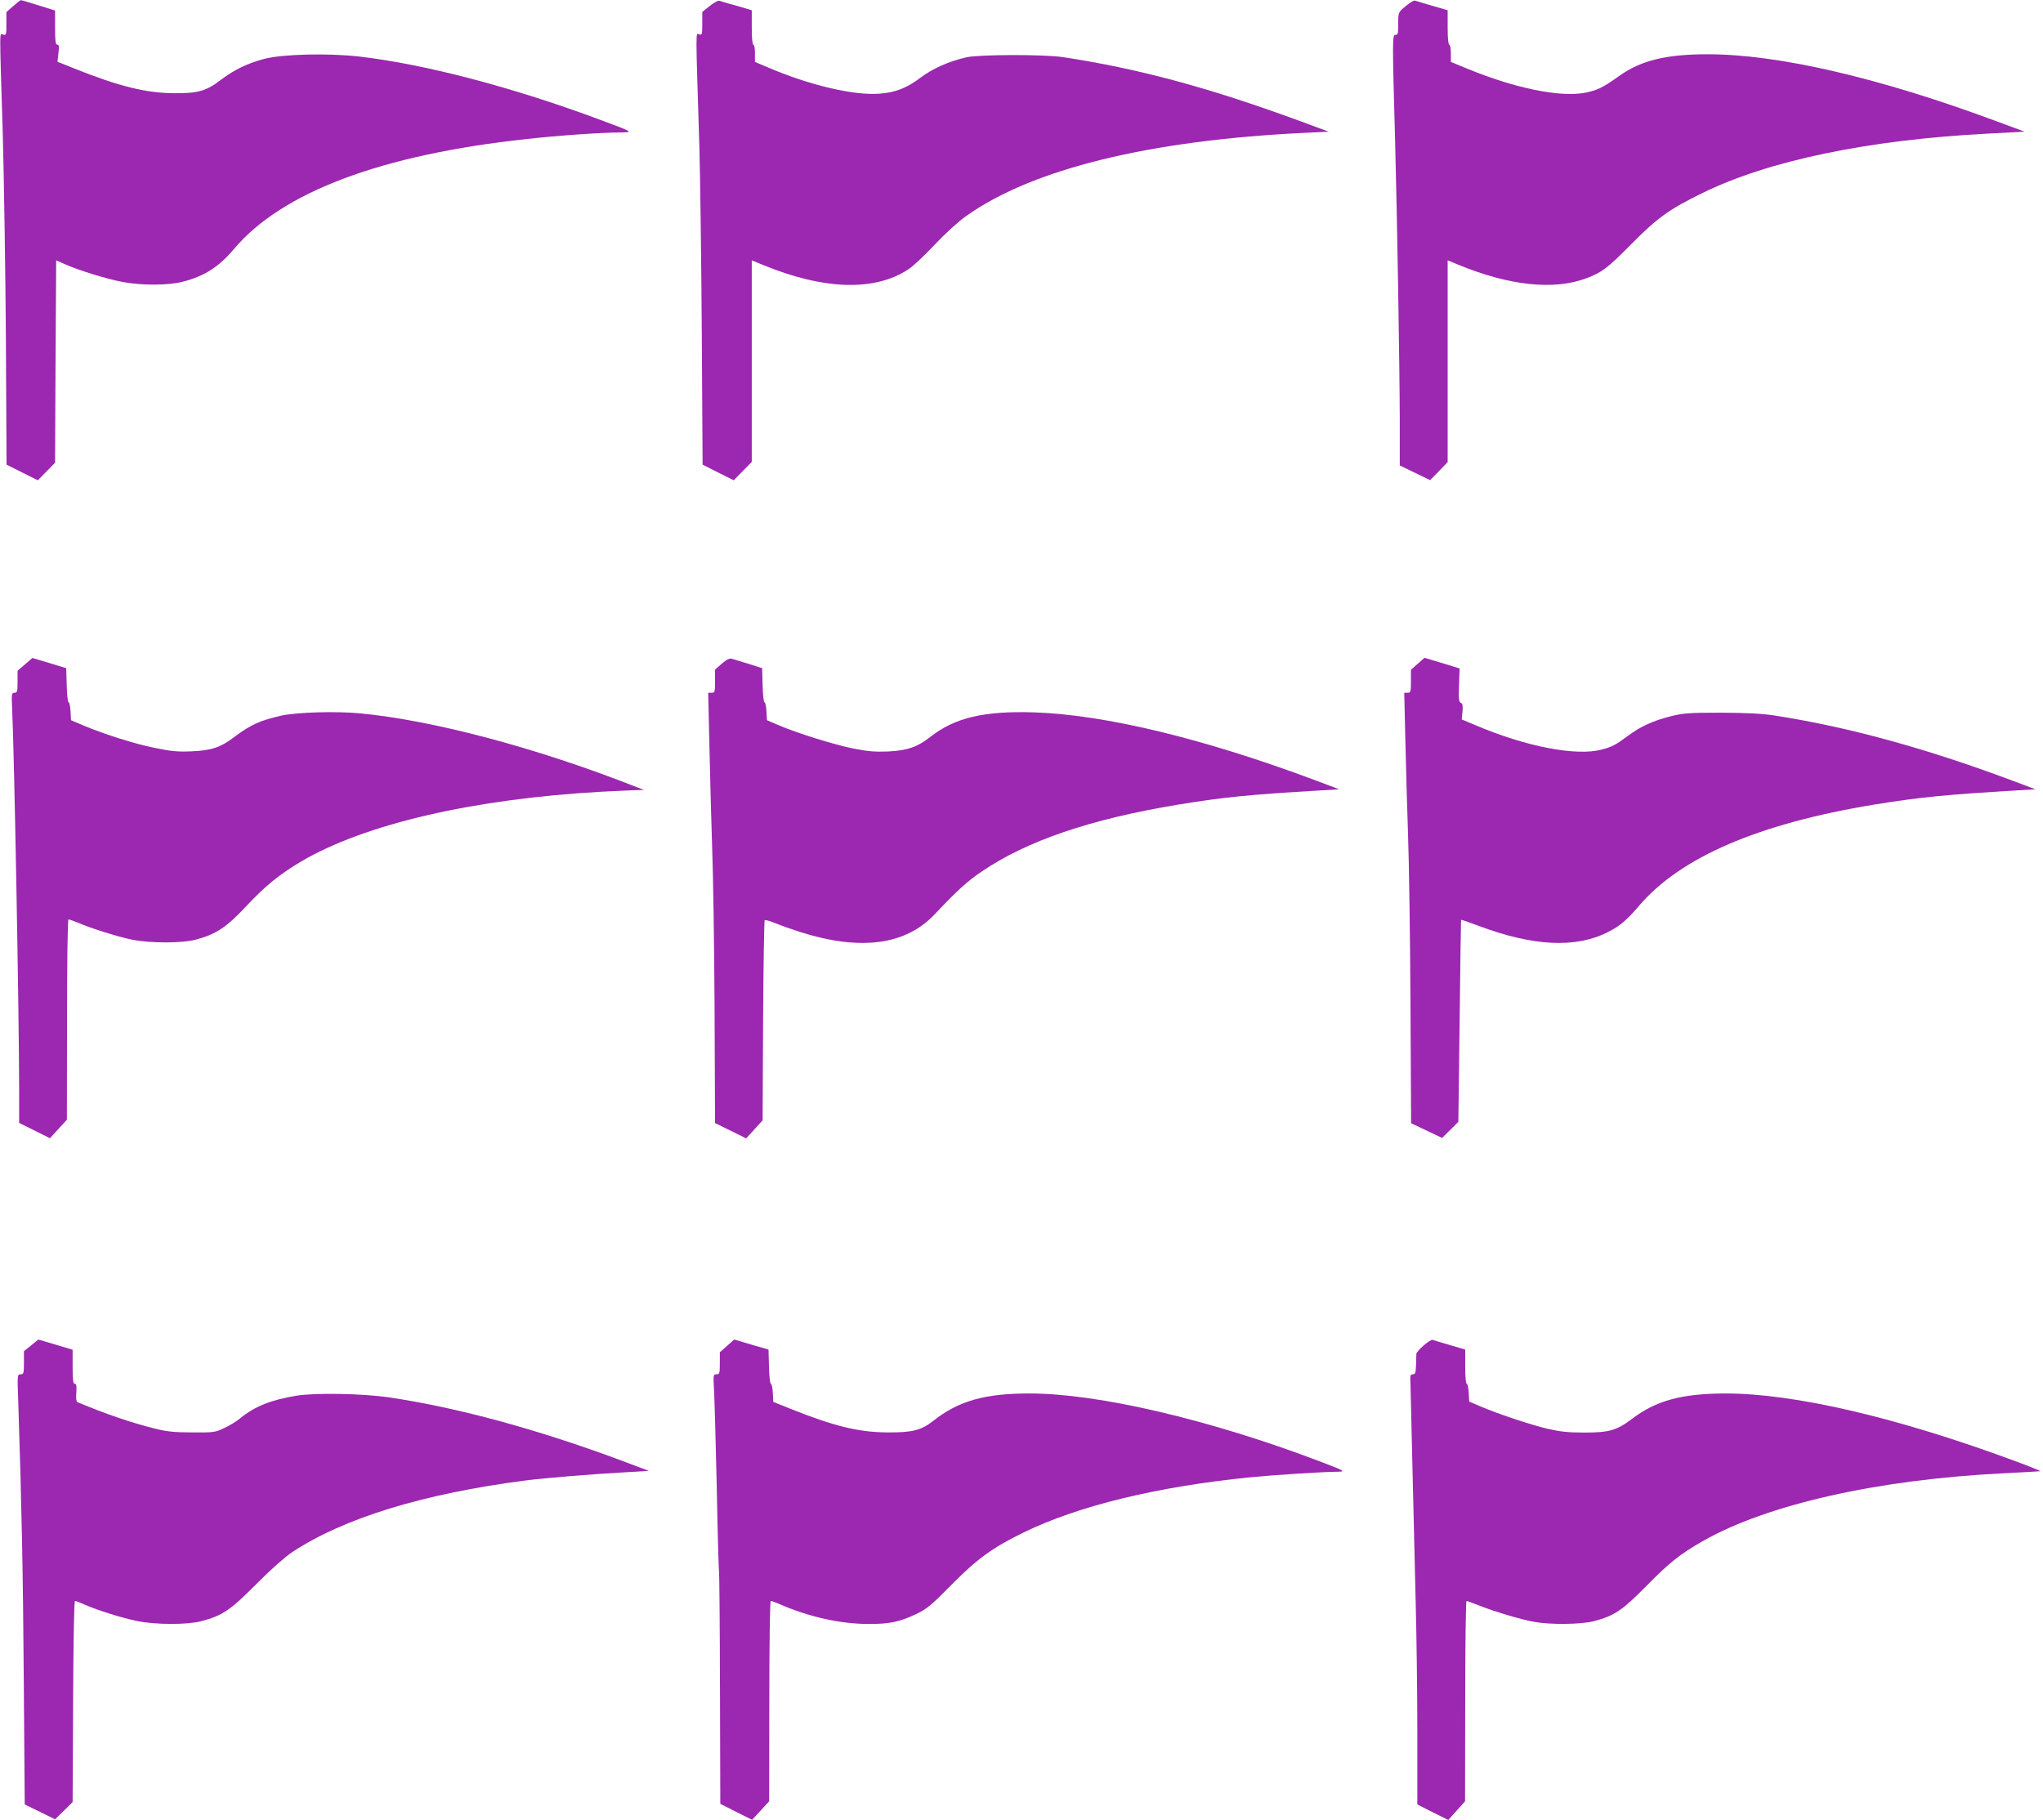 <?xml version="1.0" standalone="no"?>
<!DOCTYPE svg PUBLIC "-//W3C//DTD SVG 20010904//EN"
 "http://www.w3.org/TR/2001/REC-SVG-20010904/DTD/svg10.dtd">
<svg version="1.0" xmlns="http://www.w3.org/2000/svg"
 width="1280pt" height="1140pt" viewBox="0 0 1280 1140"
 preserveAspectRatio="xMidYMid meet">
<g transform="translate(0,1140) scale(0.1,-0.1)"
fill="#9c27b0" stroke="none">
<path d="M83 11362 l-43 -38 0 -73 c0 -68 -1 -73 -20 -68 -24 6 -24 68 -3
-608 8 -286 17 -872 20 -1303 l4 -783 98 -49 98 -49 54 55 54 55 3 634 4 634
54 -24 c85 -38 260 -92 359 -111 120 -23 288 -23 380 1 136 35 225 92 320 204
300 357 924 592 1835 690 196 22 468 41 585 41 86 1 84 2 -121 78 -549 205
-1101 350 -1515 398 -197 22 -479 15 -594 -15 -105 -28 -185 -67 -267 -128
-96 -74 -146 -88 -298 -87 -174 1 -345 43 -622 154 l-108 43 6 53 c5 42 4 54
-7 54 -11 0 -14 22 -14 107 l0 107 -105 33 c-58 18 -107 33 -110 32 -3 0 -24
-17 -47 -37z"/>
<path d="M4447 11363 l-47 -38 0 -73 c0 -69 -1 -73 -20 -67 -22 7 -22 55 2
-710 5 -187 12 -710 15 -1163 l5 -823 97 -49 98 -49 56 57 57 58 0 631 0 632
68 -28 c383 -158 704 -168 915 -27 29 19 102 88 163 153 66 70 146 143 198
180 415 295 1150 475 2126 521 l145 7 -195 72 c-563 206 -1001 324 -1470 395
-117 18 -525 17 -605 -1 -107 -24 -213 -71 -287 -127 -87 -66 -160 -94 -259
-101 -161 -12 -440 54 -696 164 l-83 35 0 54 c0 30 -4 54 -10 54 -6 0 -10 43
-10 108 l0 108 -92 27 c-51 14 -100 28 -109 32 -9 3 -33 -9 -62 -32z"/>
<path d="M8815 11368 c-55 -44 -55 -44 -55 -121 0 -58 -2 -67 -17 -65 -20 3
-20 -35 -2 -672 13 -494 28 -1399 29 -1741 l0 -285 95 -46 95 -46 55 56 55 57
0 632 0 632 68 -28 c318 -131 598 -161 802 -84 96 36 131 62 285 218 160 161
233 214 440 315 415 204 1039 334 1790 373 l230 12 -170 63 c-739 275 -1372
422 -1816 422 -262 0 -419 -39 -556 -137 -98 -70 -135 -89 -212 -104 -157 -30
-441 28 -741 152 l-100 41 0 54 c0 30 -4 54 -10 54 -6 0 -10 43 -10 108 l0
108 -97 28 c-54 16 -103 30 -108 32 -6 3 -28 -10 -50 -28z"/>
<path d="M157 7238 l-47 -40 0 -69 c0 -61 -2 -69 -19 -69 -18 0 -19 -7 -15
-97 14 -310 43 -1895 44 -2388 l0 -210 97 -48 96 -48 53 58 53 58 1 628 c0
373 4 627 9 627 5 0 30 -9 55 -19 85 -37 256 -90 343 -108 118 -23 315 -23
403 1 125 34 191 78 313 209 121 129 208 199 344 280 400 235 1079 392 1883
437 102 5 203 10 225 10 l40 1 -65 25 c-614 241 -1261 412 -1715 455 -152 14
-392 7 -491 -14 -133 -30 -194 -57 -297 -135 -86 -65 -143 -84 -267 -89 -87
-4 -127 0 -233 22 -129 26 -322 88 -452 143 l-70 30 -3 56 c-2 31 -7 56 -12
56 -5 0 -11 48 -12 107 l-3 107 -60 18 c-33 10 -80 25 -106 32 l-46 14 -46
-40z"/>
<path d="M4522 7242 l-42 -37 0 -72 c0 -68 -1 -73 -21 -73 l-22 0 8 -347 c4
-192 12 -474 17 -628 6 -154 13 -604 15 -1000 l3 -721 98 -48 97 -48 51 56 52
57 3 624 c2 343 7 626 10 630 4 3 33 -5 65 -18 33 -14 102 -38 154 -55 380
-121 664 -84 847 111 138 146 201 204 291 265 283 194 687 331 1233 421 288
47 436 62 892 89 l118 7 -157 59 c-696 260 -1310 408 -1754 423 -314 10 -497
-33 -649 -152 -83 -65 -145 -87 -267 -93 -79 -3 -126 0 -215 18 -118 23 -353
96 -474 148 l-70 30 -3 56 c-2 31 -7 56 -12 56 -5 0 -11 48 -12 107 l-3 107
-85 27 c-47 14 -94 29 -105 32 -14 4 -32 -5 -63 -31z"/>
<path d="M8883 7242 l-43 -38 0 -72 c0 -67 -2 -72 -21 -72 l-21 0 7 -297 c4
-164 11 -433 17 -598 6 -165 13 -638 15 -1051 l4 -751 97 -46 97 -46 51 50 51
51 8 631 c4 348 8 633 9 634 2 2 50 -15 109 -37 340 -128 607 -142 808 -41 76
38 122 76 198 166 260 305 749 515 1472 634 282 46 454 63 893 89 l119 7 -157
59 c-540 201 -1019 332 -1476 403 -85 13 -174 17 -340 18 -199 0 -235 -3 -311
-22 -113 -29 -187 -62 -268 -122 -81 -60 -102 -70 -166 -87 -160 -43 -478 19
-794 154 l-83 35 5 50 c3 37 1 50 -11 54 -12 5 -14 25 -11 111 l4 104 -110 34
c-60 18 -110 33 -110 33 0 0 -19 -17 -42 -37z"/>
<path d="M195 2971 l-45 -36 0 -72 c0 -67 -2 -73 -21 -73 -21 0 -21 -2 -14
-192 21 -653 29 -1029 34 -1723 l6 -780 95 -46 95 -47 55 54 55 54 3 630 c2
383 6 630 12 630 5 0 35 -11 65 -25 79 -34 225 -80 325 -101 114 -23 312 -24
400 -1 133 35 182 68 344 231 90 91 181 171 225 201 326 215 823 367 1464 450
127 16 419 40 637 52 l135 8 -170 64 c-526 196 -1028 333 -1455 396 -167 25
-465 30 -583 11 -161 -27 -259 -66 -353 -142 -22 -19 -67 -46 -100 -61 -56
-27 -66 -28 -199 -27 -109 0 -160 5 -230 23 -144 35 -304 89 -491 167 -6 3 -9
26 -6 59 3 42 1 55 -9 55 -11 0 -14 23 -14 107 l0 107 -107 32 -108 32 -45
-37z"/>
<path d="M4555 2968 l-45 -40 0 -69 c0 -63 -2 -69 -21 -69 -20 0 -21 -3 -15
-107 3 -60 11 -335 17 -613 5 -278 12 -510 14 -517 2 -6 5 -336 6 -733 l2
-721 99 -50 100 -50 54 58 53 58 1 628 c0 373 4 627 9 627 5 0 31 -9 58 -21
182 -79 376 -122 548 -123 138 -1 199 12 305 62 66 31 93 53 220 182 164 166
260 235 455 330 344 167 833 286 1420 345 139 14 450 34 555 35 41 1 30 7
-125 66 -688 261 -1385 424 -1815 424 -281 0 -445 -47 -602 -171 -77 -60 -131
-74 -288 -73 -180 1 -335 39 -605 147 l-110 44 -3 57 c-2 31 -7 56 -12 56 -5
0 -11 48 -12 107 l-3 108 -107 31 -108 32 -45 -40z"/>
<path d="M8920 2971 c-25 -21 -45 -45 -46 -52 0 -8 -2 -40 -2 -71 -2 -49 -5
-58 -20 -58 -16 0 -18 -8 -15 -57 1 -32 7 -278 13 -548 6 -269 15 -645 20
-835 5 -190 10 -550 10 -800 l0 -455 97 -49 97 -48 53 59 52 58 1 628 c0 345
4 627 8 627 5 0 37 -12 73 -26 93 -38 267 -90 351 -105 105 -19 298 -16 377 5
127 34 175 67 326 220 144 146 210 199 350 279 403 231 1097 388 1890 427 121
6 224 12 228 13 4 1 -69 31 -162 65 -735 272 -1378 422 -1811 422 -274 -1
-433 -44 -585 -159 -97 -73 -143 -86 -300 -86 -101 0 -152 6 -230 24 -106 25
-304 91 -420 140 l-70 30 -3 55 c-2 31 -7 56 -12 56 -6 0 -10 46 -10 108 l0
107 -98 29 c-53 15 -101 30 -107 32 -5 2 -30 -13 -55 -35z"/>
</g>
</svg>
